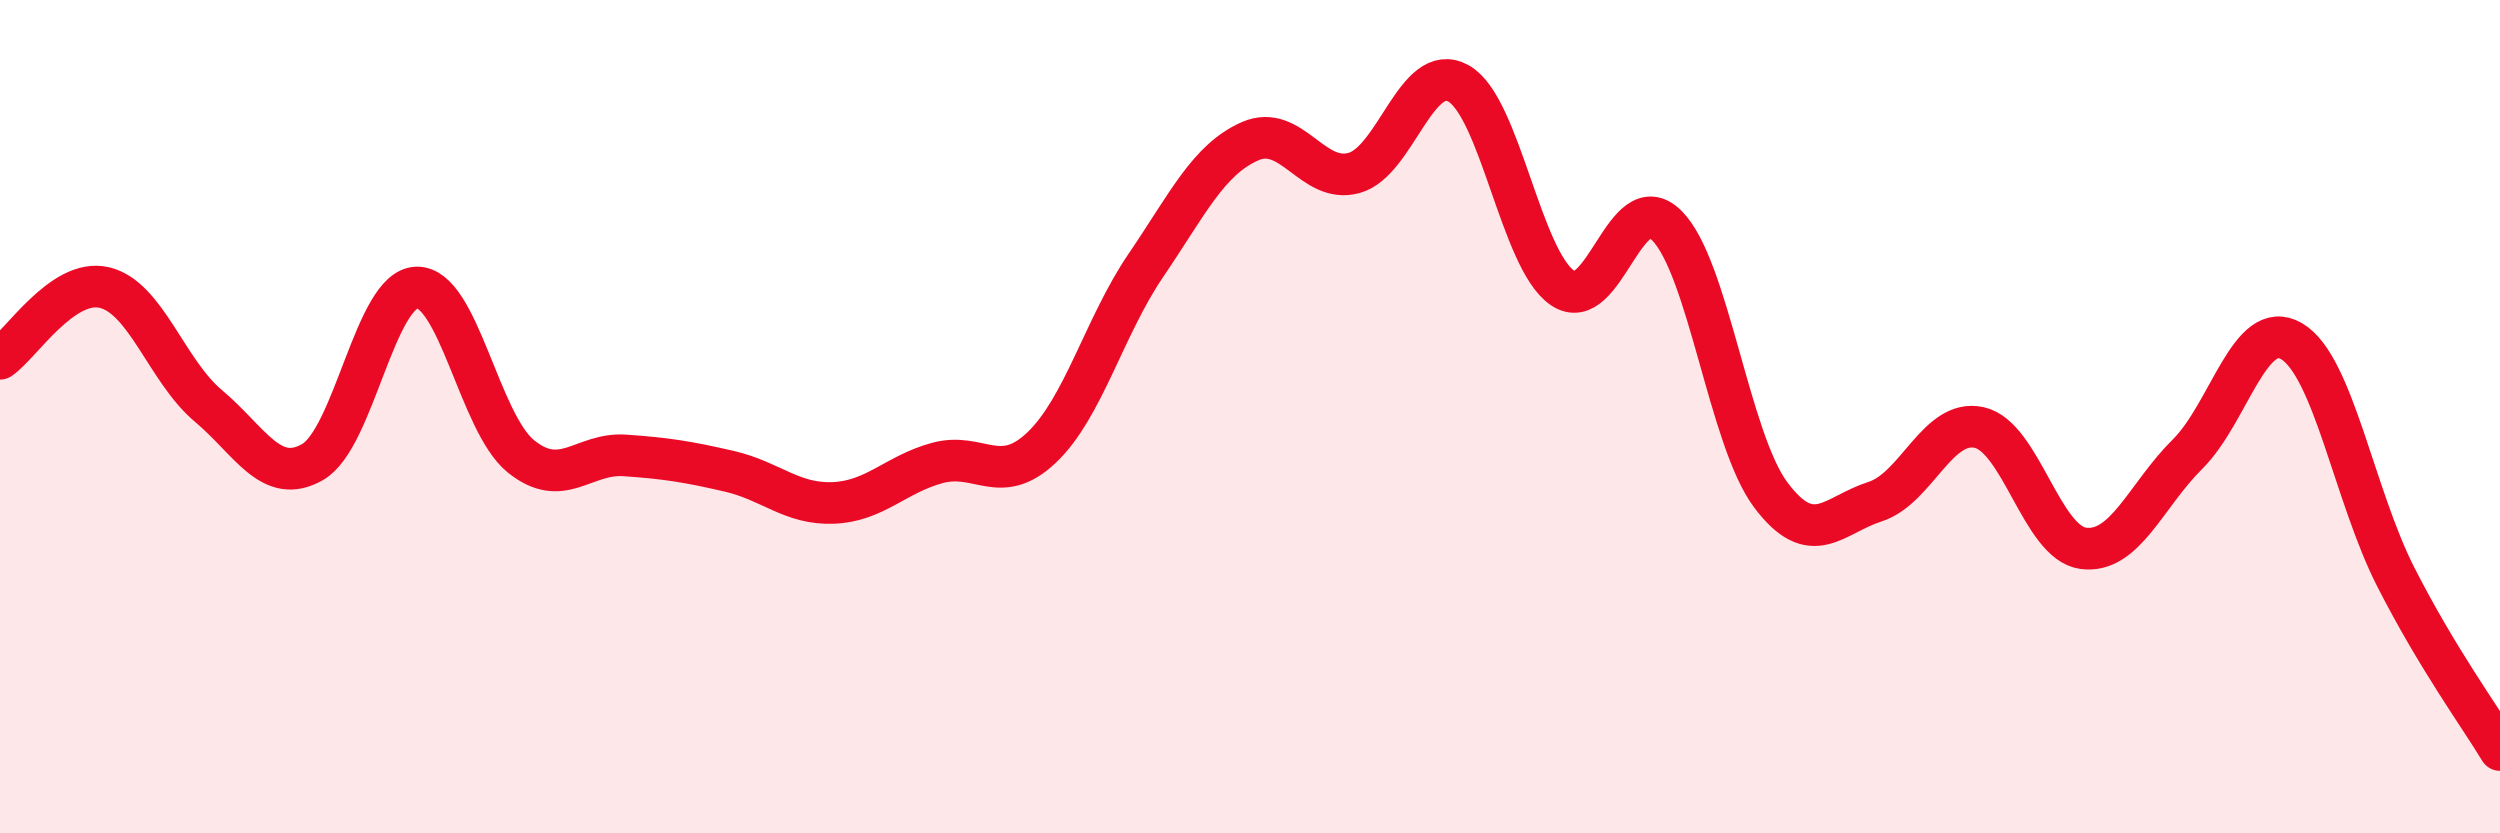 
    <svg width="60" height="20" viewBox="0 0 60 20" xmlns="http://www.w3.org/2000/svg">
      <path
        d="M 0,8.61 C 0.5,8.27 1.5,6.67 2.5,6.9 C 3.5,7.13 4,8.9 5,9.74 C 6,10.58 6.5,11.66 7.5,11.09 C 8.5,10.52 9,6.93 10,6.9 C 11,6.87 11.5,10.14 12.5,10.95 C 13.5,11.76 14,10.86 15,10.93 C 16,11 16.5,11.08 17.5,11.31 C 18.5,11.54 19,12.11 20,12.07 C 21,12.03 21.5,11.38 22.5,11.11 C 23.5,10.84 24,11.69 25,10.74 C 26,9.79 26.5,7.84 27.5,6.37 C 28.5,4.9 29,3.83 30,3.39 C 31,2.95 31.5,4.43 32.5,4.15 C 33.5,3.87 34,1.45 35,2 C 36,2.55 36.5,6.23 37.5,6.91 C 38.5,7.59 39,4.42 40,5.41 C 41,6.4 41.5,10.55 42.5,11.88 C 43.5,13.21 44,12.36 45,12.04 C 46,11.72 46.5,10.04 47.5,10.26 C 48.5,10.48 49,13.03 50,13.16 C 51,13.29 51.5,11.89 52.5,10.9 C 53.5,9.91 54,7.6 55,8.19 C 56,8.78 56.5,11.89 57.5,13.85 C 58.5,15.81 59.5,17.17 60,18L60 20L0 20Z"
        fill="#EB0A25"
        opacity="0.1"
        stroke-linecap="round"
        stroke-linejoin="round"
      />
      <path
        d="M 0,8.61 C 0.5,8.27 1.5,6.67 2.5,6.9 C 3.5,7.13 4,8.9 5,9.74 C 6,10.58 6.5,11.66 7.5,11.09 C 8.5,10.52 9,6.93 10,6.9 C 11,6.87 11.5,10.14 12.5,10.95 C 13.5,11.76 14,10.86 15,10.93 C 16,11 16.5,11.08 17.5,11.31 C 18.5,11.54 19,12.11 20,12.07 C 21,12.03 21.5,11.38 22.5,11.11 C 23.5,10.84 24,11.69 25,10.74 C 26,9.79 26.5,7.84 27.5,6.37 C 28.5,4.9 29,3.83 30,3.39 C 31,2.95 31.5,4.43 32.5,4.15 C 33.5,3.87 34,1.45 35,2 C 36,2.55 36.5,6.23 37.5,6.91 C 38.5,7.59 39,4.42 40,5.41 C 41,6.4 41.5,10.55 42.5,11.88 C 43.5,13.21 44,12.36 45,12.04 C 46,11.72 46.5,10.04 47.5,10.26 C 48.5,10.48 49,13.03 50,13.16 C 51,13.29 51.5,11.89 52.5,10.9 C 53.5,9.91 54,7.6 55,8.19 C 56,8.78 56.5,11.89 57.5,13.85 C 58.5,15.81 59.5,17.17 60,18"
        stroke="#EB0A25"
        stroke-width="1"
        fill="none"
        stroke-linecap="round"
        stroke-linejoin="round"
      />
    </svg>
  
